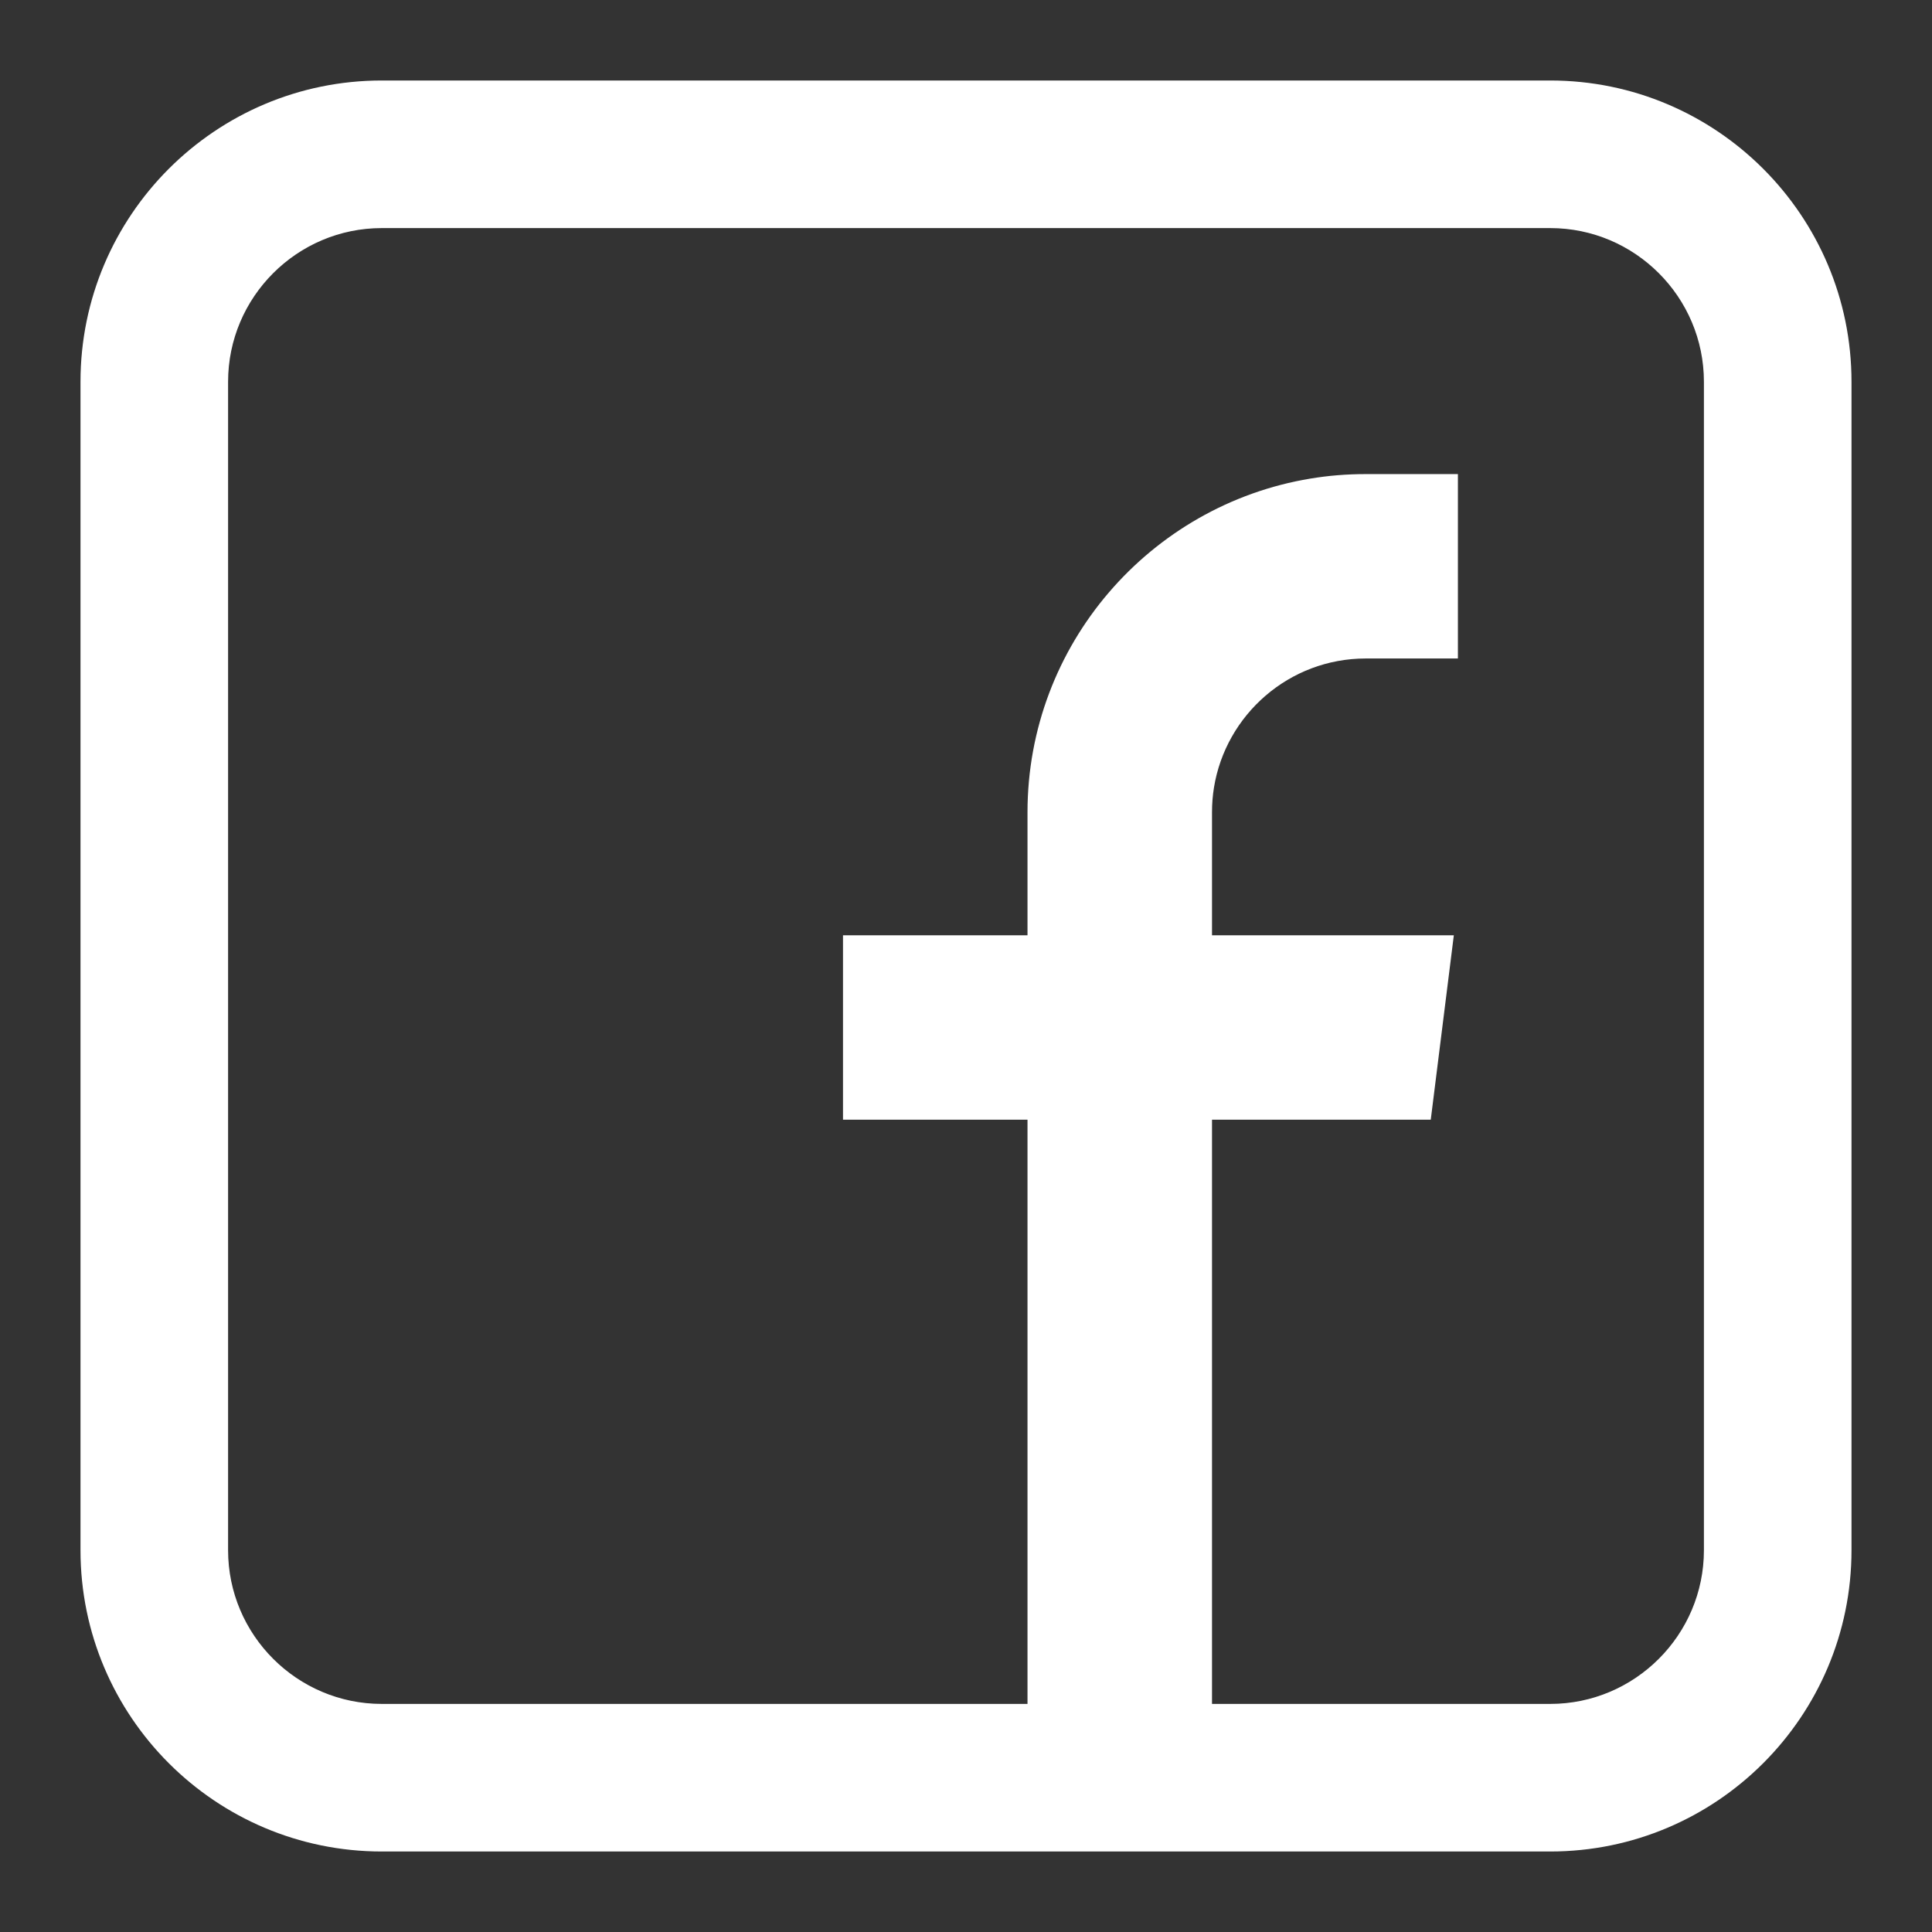 <?xml version="1.0" encoding="UTF-8"?> <svg xmlns="http://www.w3.org/2000/svg" width="18" height="18" viewBox="0 0 18 18" fill="none"><rect x="0" y="0" width="18" height="18" fill="#333333" stroke="none"/><path fill-rule="evenodd" clip-rule="evenodd" d="M3.557 17.25C2.008 17.25 0.75 15.992 0.75 14.443V3.557C0.75 2.008 2.008 0.75 3.557 0.75H14.443C15.992 0.75 17.25 2.008 17.25 3.557V14.443C17.25 15.992 15.992 17.25 14.443 17.25H3.557ZM13.33 10.432H11.292V15.875H14.443C15.232 15.875 15.875 15.232 15.875 14.443V3.557C15.875 2.768 15.232 2.125 14.443 2.125H3.557C2.768 2.125 2.125 2.768 2.125 3.557V14.443C2.125 15.232 2.768 15.875 3.557 15.875H9.573V10.432H7.854V8.714H9.573V7.568C9.573 6.006 10.715 4.706 12.208 4.459C12.376 4.431 12.548 4.417 12.724 4.417H13.583V6.135H12.724C12.012 6.135 11.42 6.657 11.31 7.339C11.298 7.413 11.292 7.49 11.292 7.568V8.714H13.545L13.33 10.432Z" fill="white"></path></svg> 